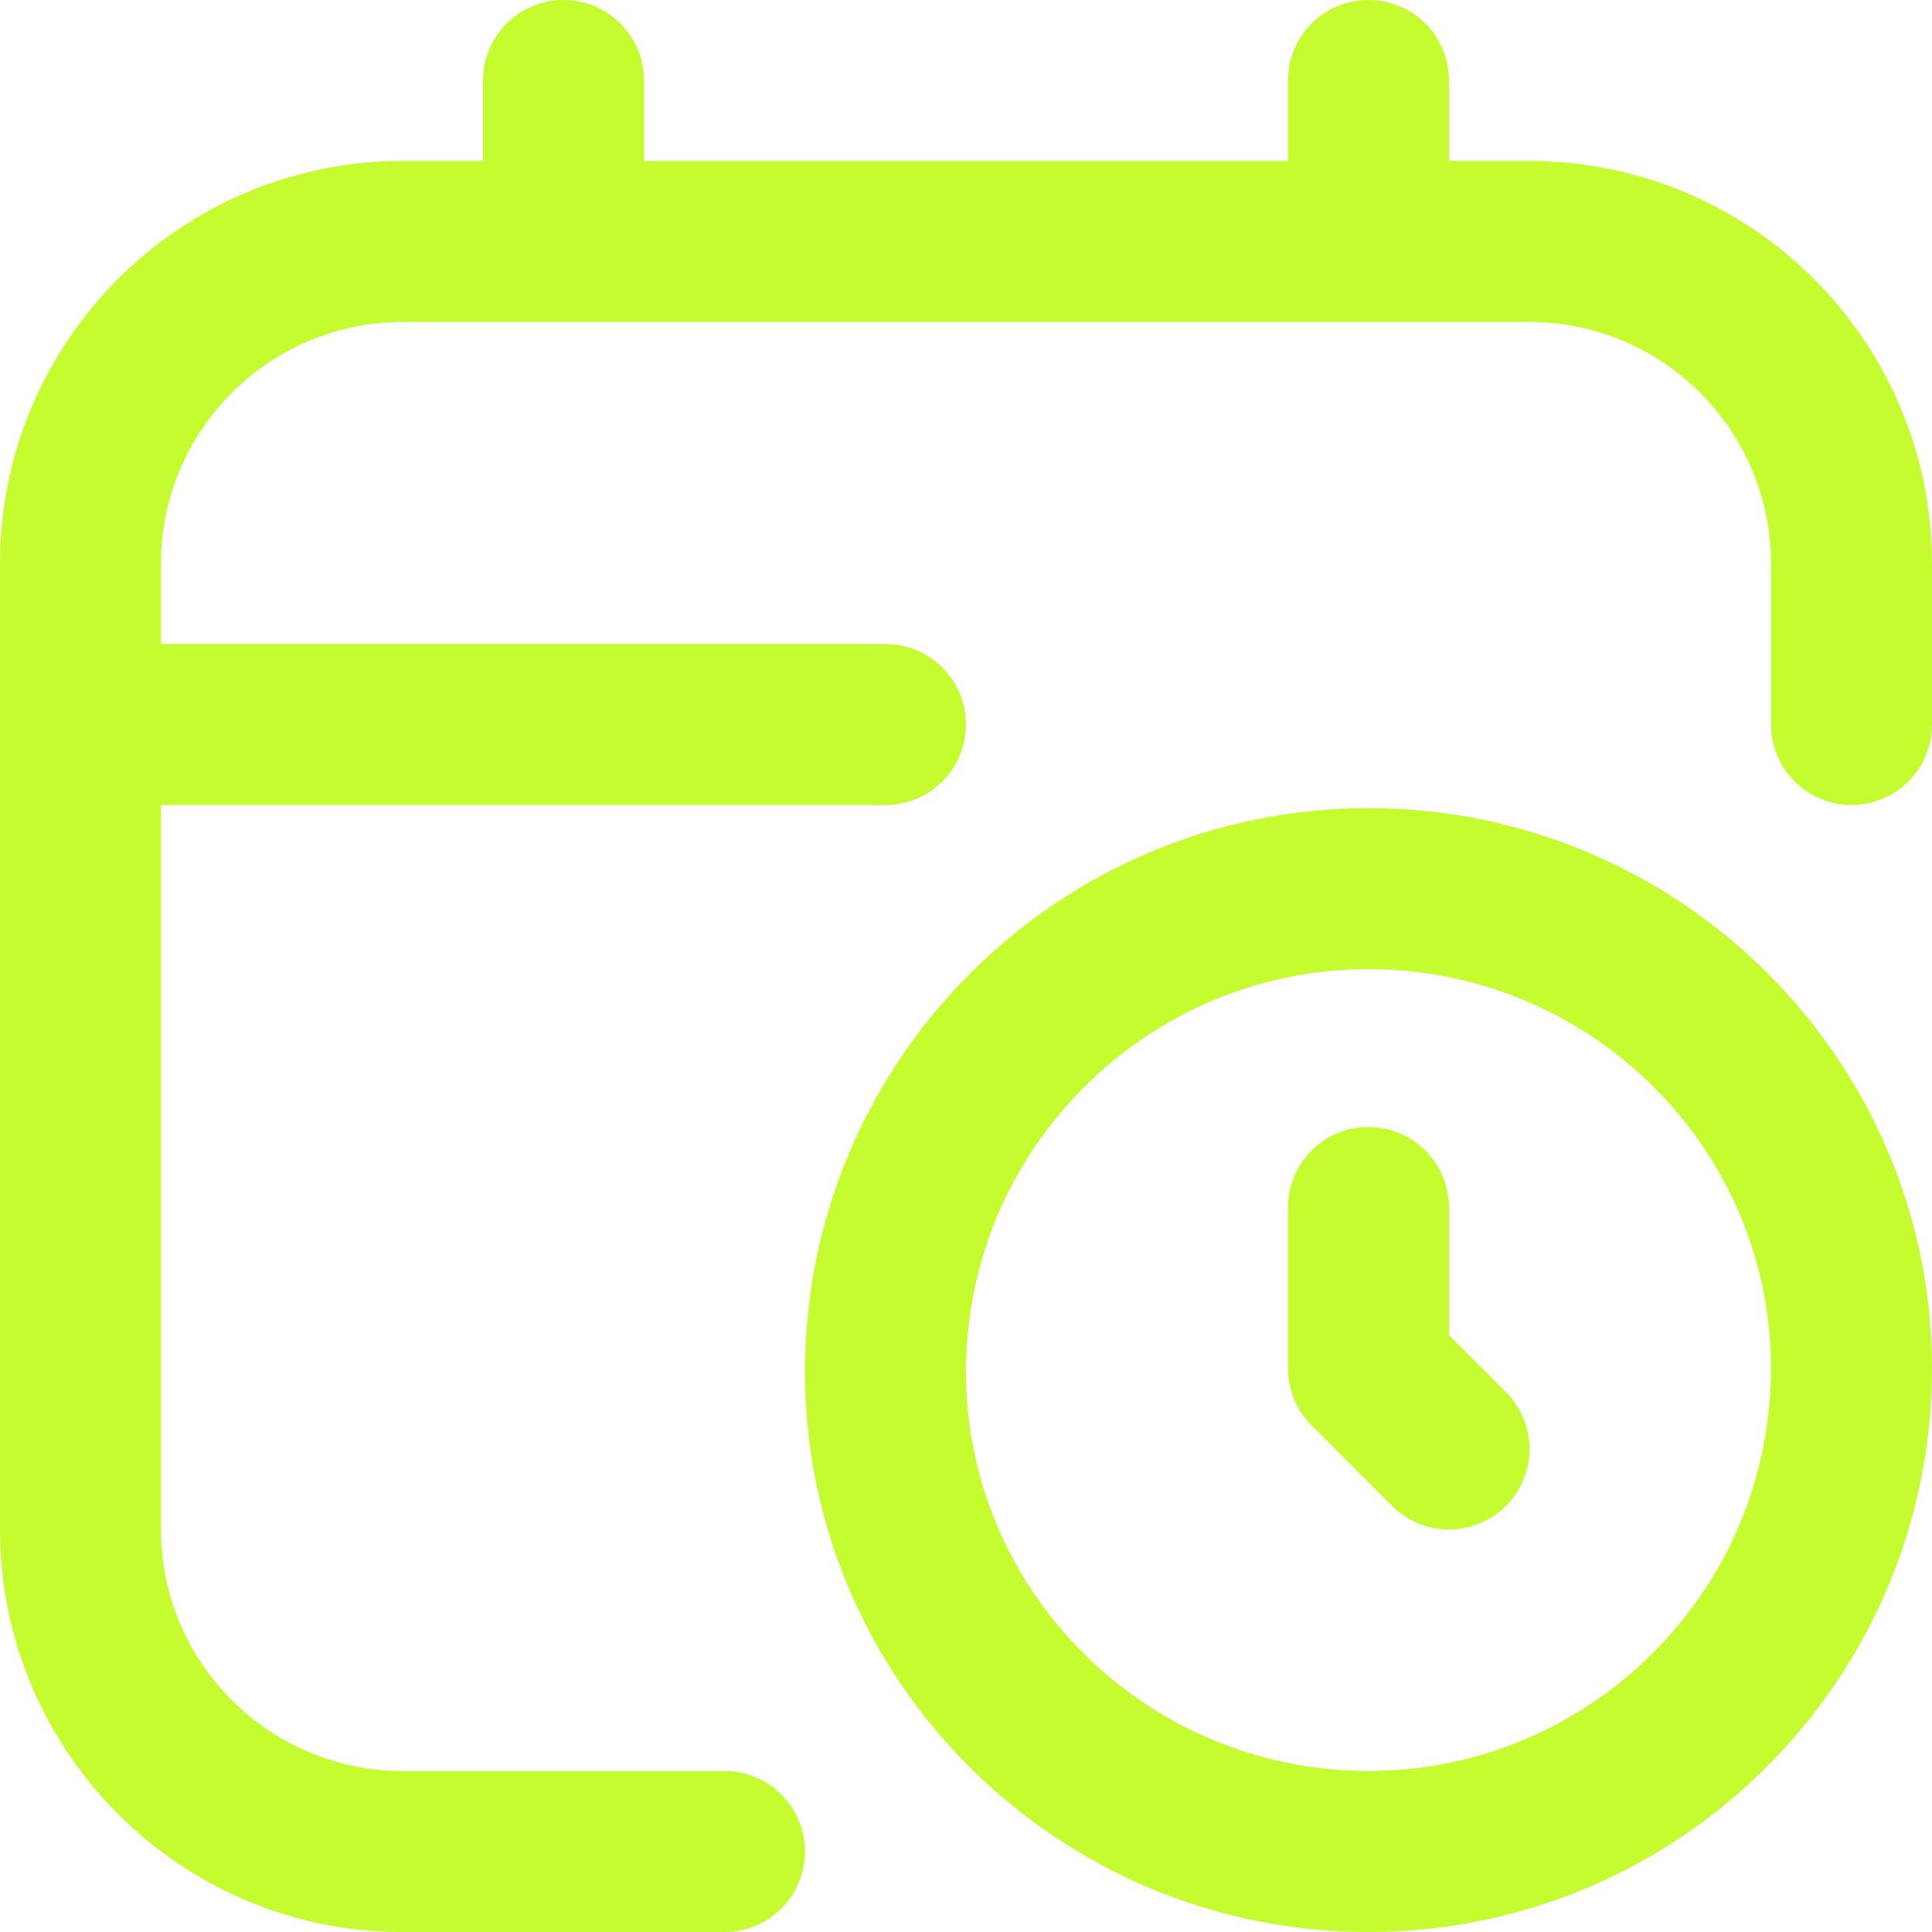 <?xml version="1.0" encoding="UTF-8"?> <svg xmlns="http://www.w3.org/2000/svg" width="512" height="512" viewBox="0 0 512 512" fill="none"> <g clip-path="url(#clip0_234_43)"> <path d="M362.667 214.165C280.341 214.165 213.333 281.152 213.333 363.499C213.333 445.376 280.341 512 362.667 512C444.992 512 512 445.013 512 362.667C512 280.789 444.992 214.165 362.667 214.165ZM362.667 469.333C303.851 469.333 256 421.845 256 363.499C256 304.683 303.851 256.832 362.667 256.832C421.483 256.832 469.333 304.32 469.333 362.667C469.333 421.483 421.483 469.333 362.667 469.333ZM399.083 368.917C407.424 377.259 407.424 390.741 399.083 399.083C394.923 403.243 389.461 405.333 384 405.333C378.539 405.333 373.077 403.243 368.917 399.083L347.584 377.749C343.573 373.739 341.333 368.32 341.333 362.667V320C341.333 308.224 350.869 298.667 362.667 298.667C374.464 298.667 384 308.224 384 320V353.835L399.083 368.917ZM512 149.333V192C512 203.776 502.464 213.333 490.667 213.333C478.869 213.333 469.333 203.776 469.333 192V149.333C469.333 114.048 440.619 85.333 405.333 85.333H106.667C71.381 85.333 42.667 114.048 42.667 149.333V170.667H234.667C246.443 170.667 256 180.224 256 192C256 203.776 246.443 213.333 234.667 213.333H42.667V405.333C42.667 440.619 71.381 469.333 106.667 469.333H192C203.776 469.333 213.333 478.891 213.333 490.667C213.333 502.443 203.776 512 192 512H106.667C47.851 512 0 464.149 0 405.333V149.333C0 90.517 47.851 42.667 106.667 42.667H128V21.333C128 9.557 137.557 0 149.333 0C161.109 0 170.667 9.557 170.667 21.333V42.667H341.333V21.333C341.333 9.557 350.869 0 362.667 0C374.464 0 384 9.557 384 21.333V42.667H405.333C464.149 42.667 512 90.517 512 149.333Z" fill="#C4FC30"></path> </g> <defs> <clipPath id="clip0_234_43"> <rect width="512" height="512" fill="white"></rect> </clipPath> </defs> </svg> 